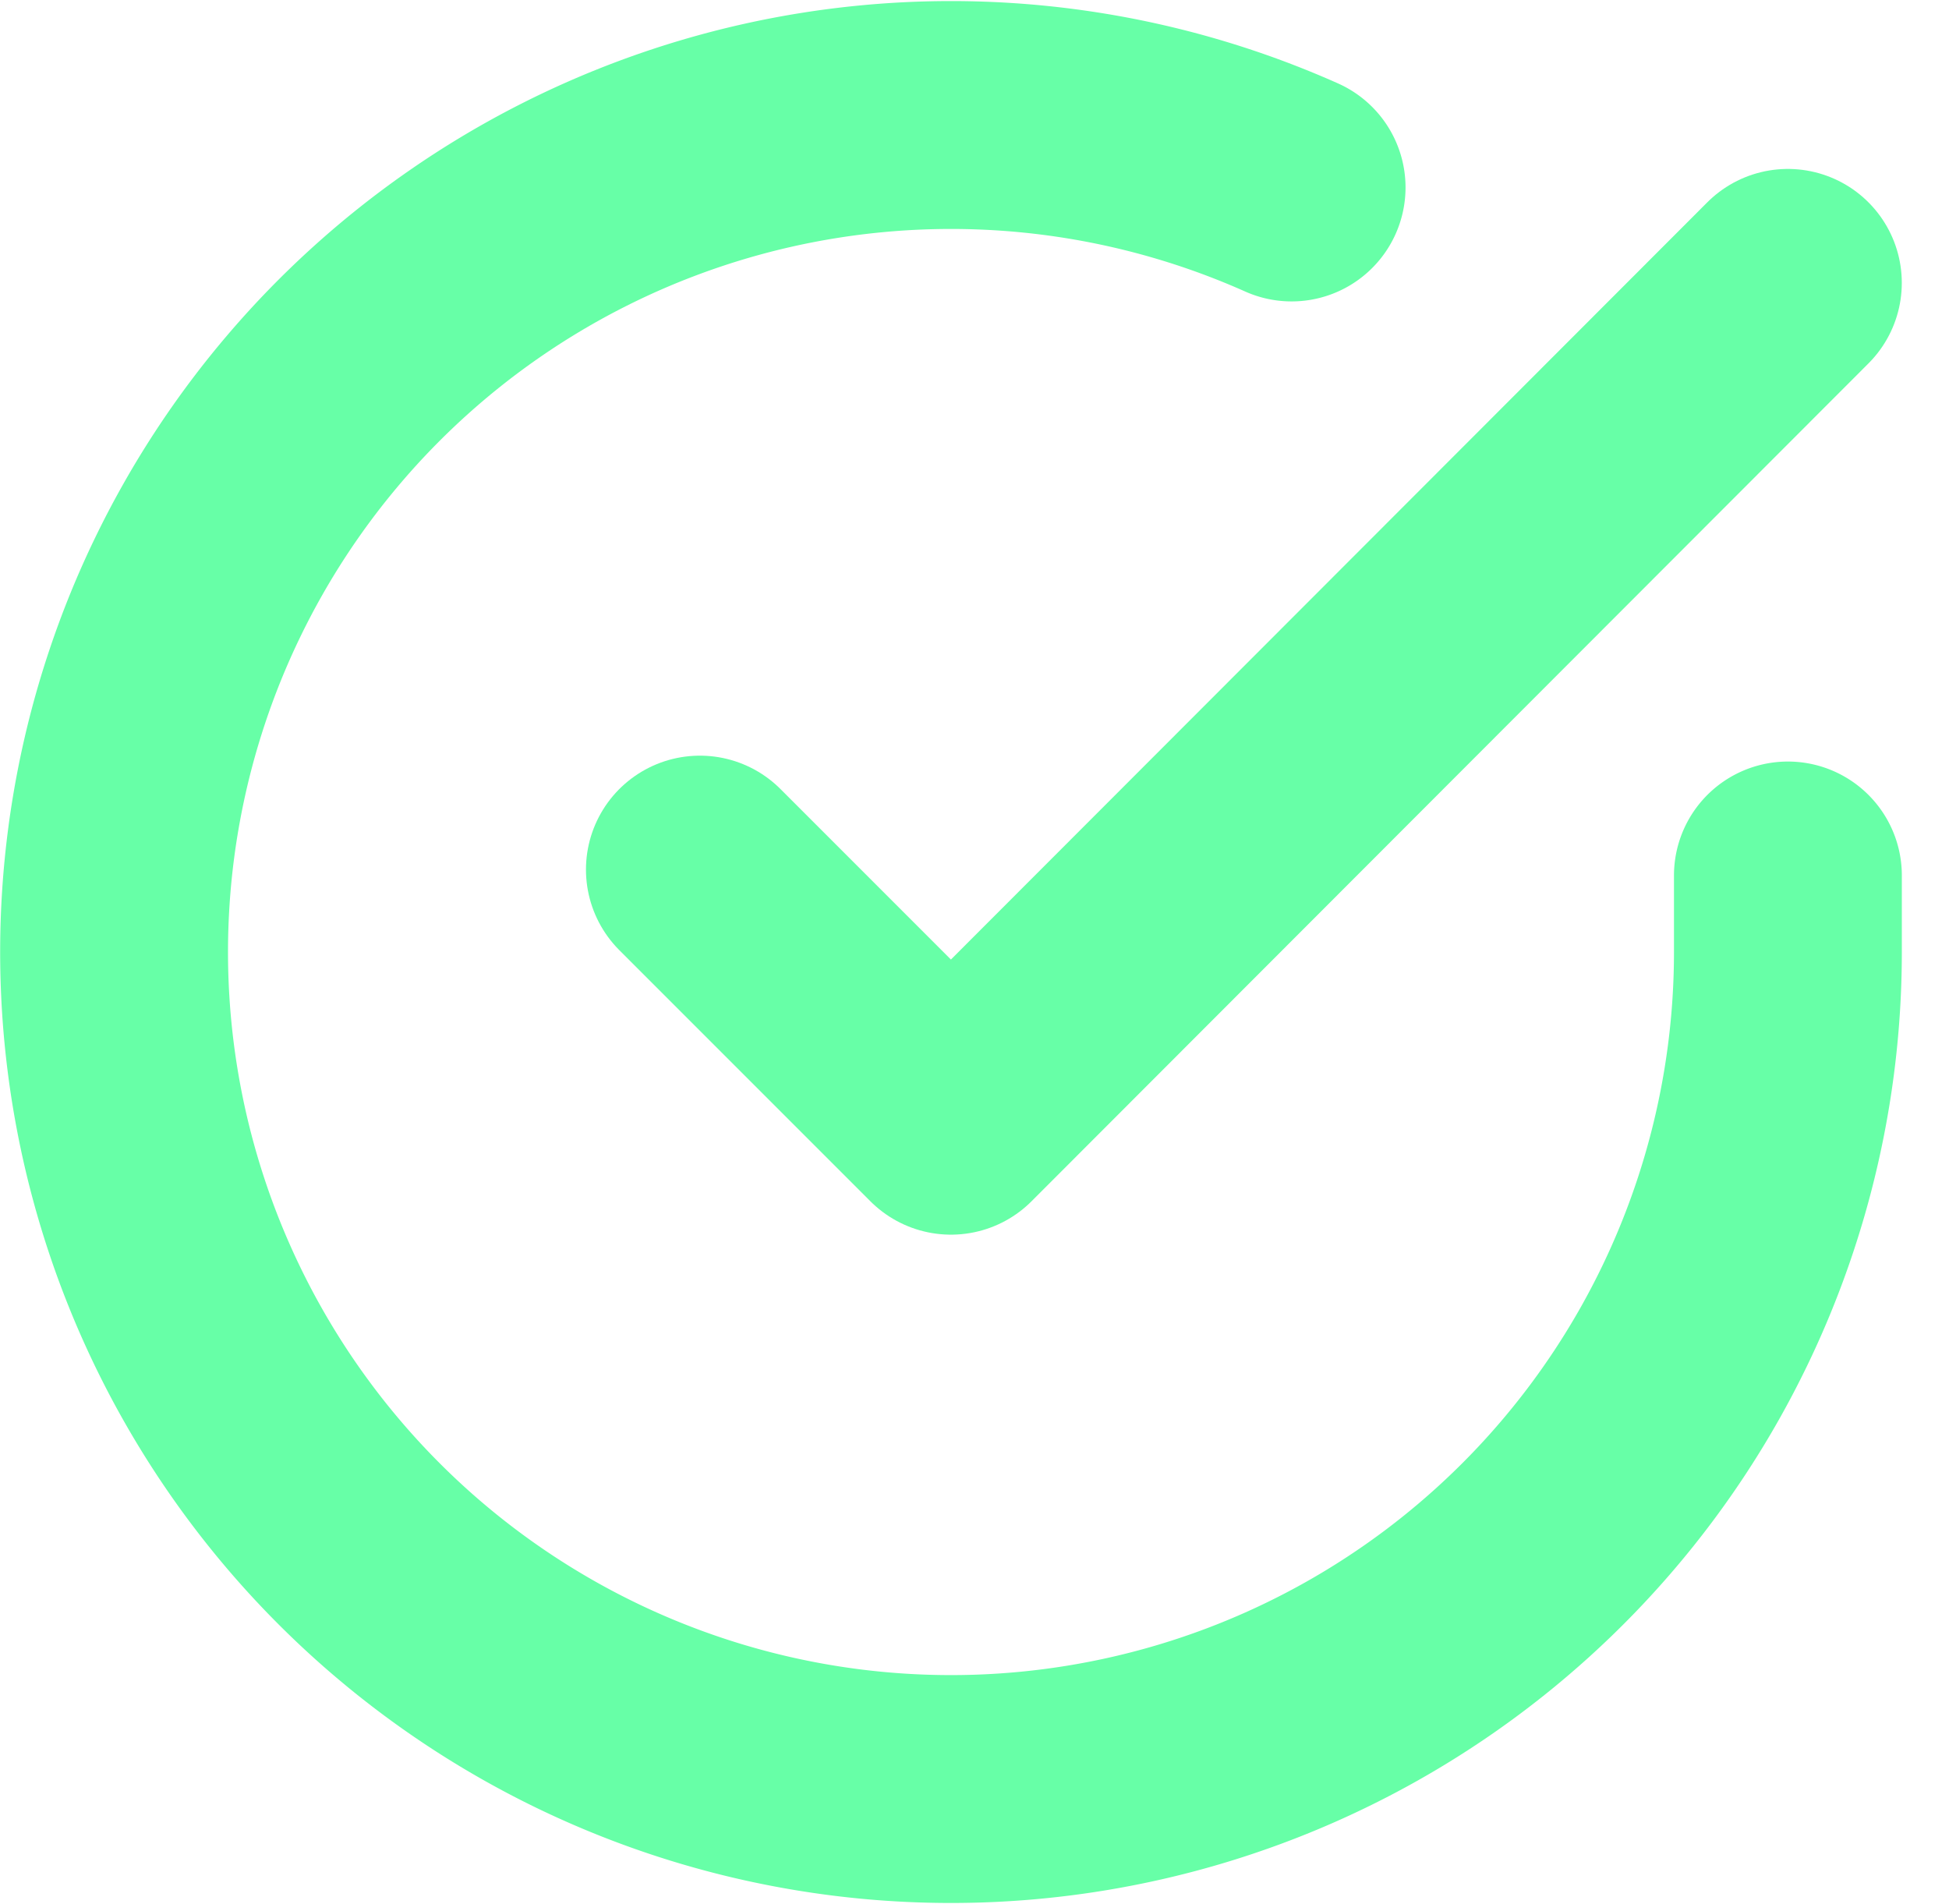 <svg xmlns="http://www.w3.org/2000/svg" width="51.322" height="50.137" viewBox="0 0 51.322 50.137">
  <g id="Icon_feather-check-circle" data-name="Icon feather-check-circle" transform="translate(3.004 3.027)">
    <path id="Path_5227" data-name="Path 5227" d="M47.076,23.015v2.027A22.038,22.038,0,1,1,34.007,4.9" transform="translate(-3 -2.991)" fill="none" stroke="#67ffa7" stroke-linecap="round" stroke-linejoin="round" stroke-width="6"/>
    <path id="Path_5228" data-name="Path 5228" d="M42.149,6,20.111,28.06,13.5,21.448" transform="translate(1.926 -1.579)" fill="none" stroke="#67ffa7" stroke-linecap="round" stroke-linejoin="round" stroke-width="6"/>
  </g>
</svg>
